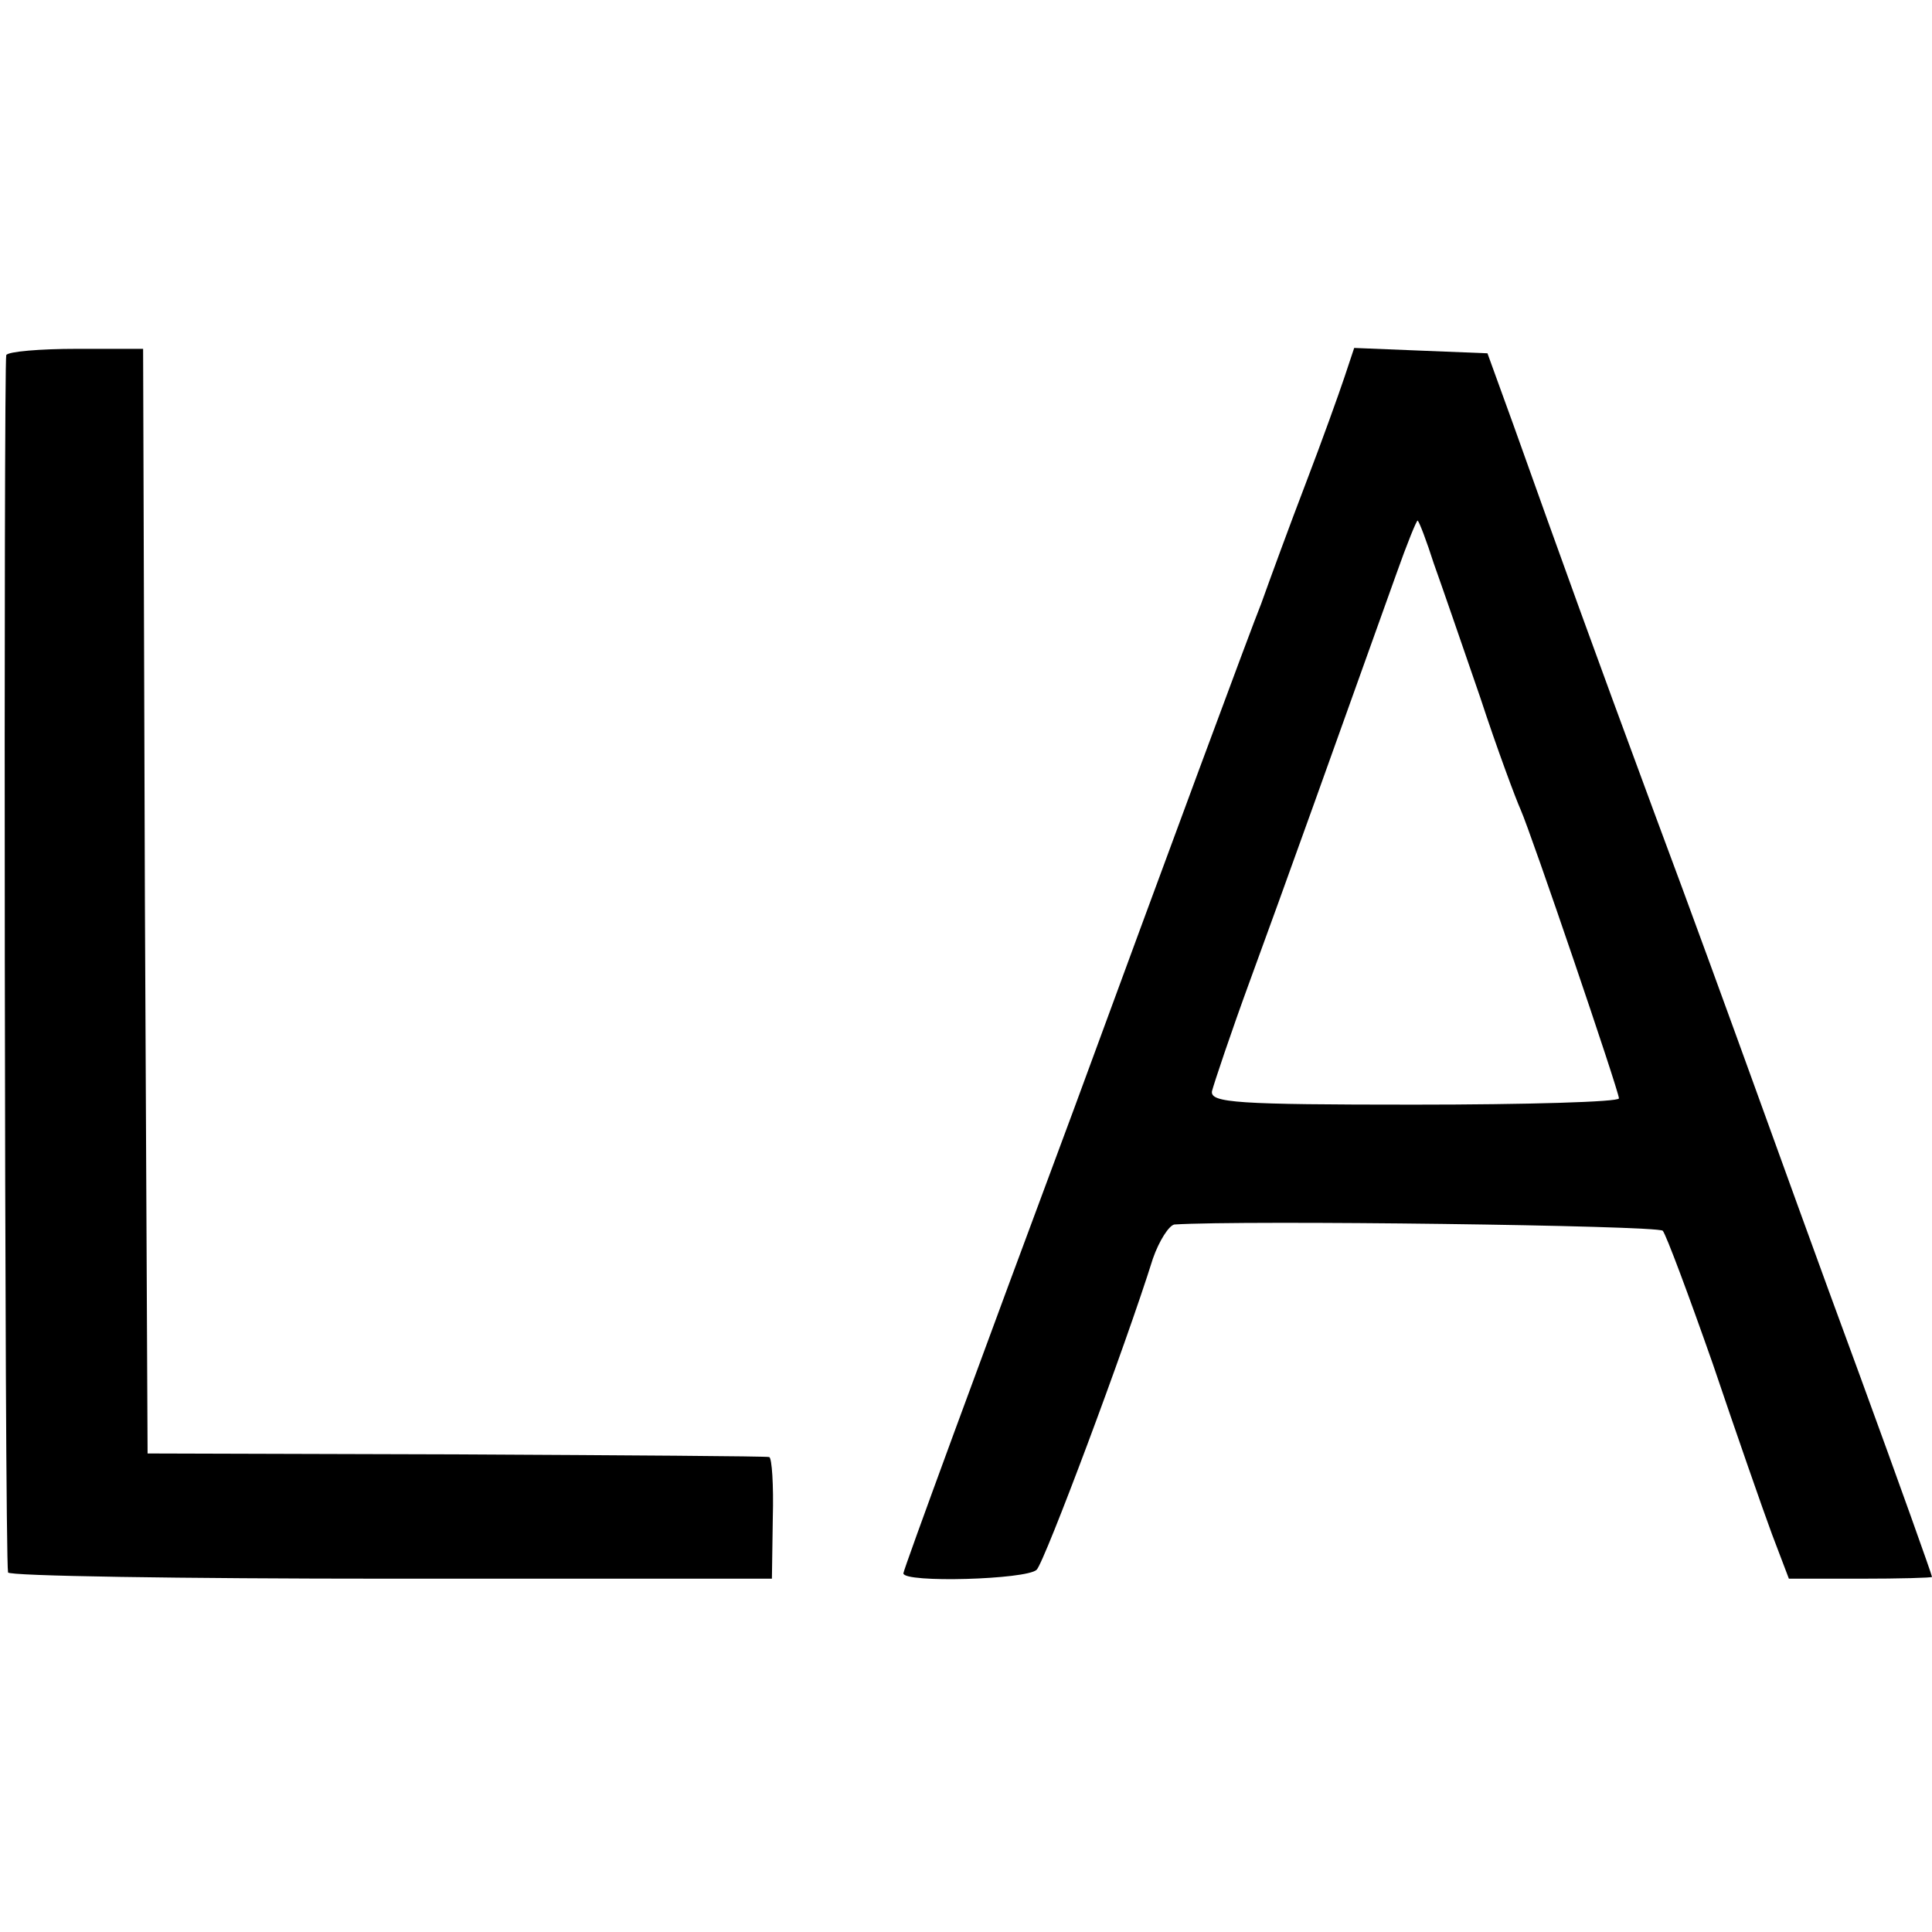 <?xml version="1.0" standalone="no"?>
<!DOCTYPE svg PUBLIC "-//W3C//DTD SVG 20010904//EN"
 "http://www.w3.org/TR/2001/REC-SVG-20010904/DTD/svg10.dtd">
<svg version="1.0" xmlns="http://www.w3.org/2000/svg"
 width="216pt" height="216pt" viewBox="0 0 216 216"
 preserveAspectRatio="xMidYMid meet">
<g transform="translate(0,216) scale(0.1,-0.1)"
fill="#000000" stroke="none">
<path d="M7 1763 c-3 -7 -2 -1340 2 -1361 0 -4 193 -7 428 -7 l426 0 1 68 c1
37 -1 67 -4 68 -3 1 -160 2 -350 3 l-345 1 -3 618 -2 617 -74 0 c-41 0 -77 -3
-79 -7z"/>
<path d="M1503 1738 c-6 -18 -25 -71 -43 -118 -18 -47 -40 -107 -50 -135 -11
-27 -105 -281 -209 -564 -105 -282 -191 -516 -191 -520 0 -11 138 -7 149 4 9
9 99 249 130 348 7 20 18 37 24 38 78 5 540 -1 546 -7 4 -5 29 -72 56 -149 26
-77 56 -163 66 -190 l19 -50 80 0 c44 0 80 1 80 2 0 2 -36 103 -81 226 -45
122 -98 269 -119 327 -21 58 -70 193 -110 300 -71 192 -102 278 -158 435 l-29
80 -75 3 -74 3 -11 -33z m100 -208 c9 -25 32 -92 52 -150 19 -58 40 -114 45
-125 12 -27 110 -315 110 -323 0 -4 -103 -7 -229 -7 -198 0 -228 2 -226 15 2
8 21 65 43 125 36 98 99 274 163 453 12 34 23 61 24 60 2 -2 10 -23 18 -48z"/>
</g>
</svg>
